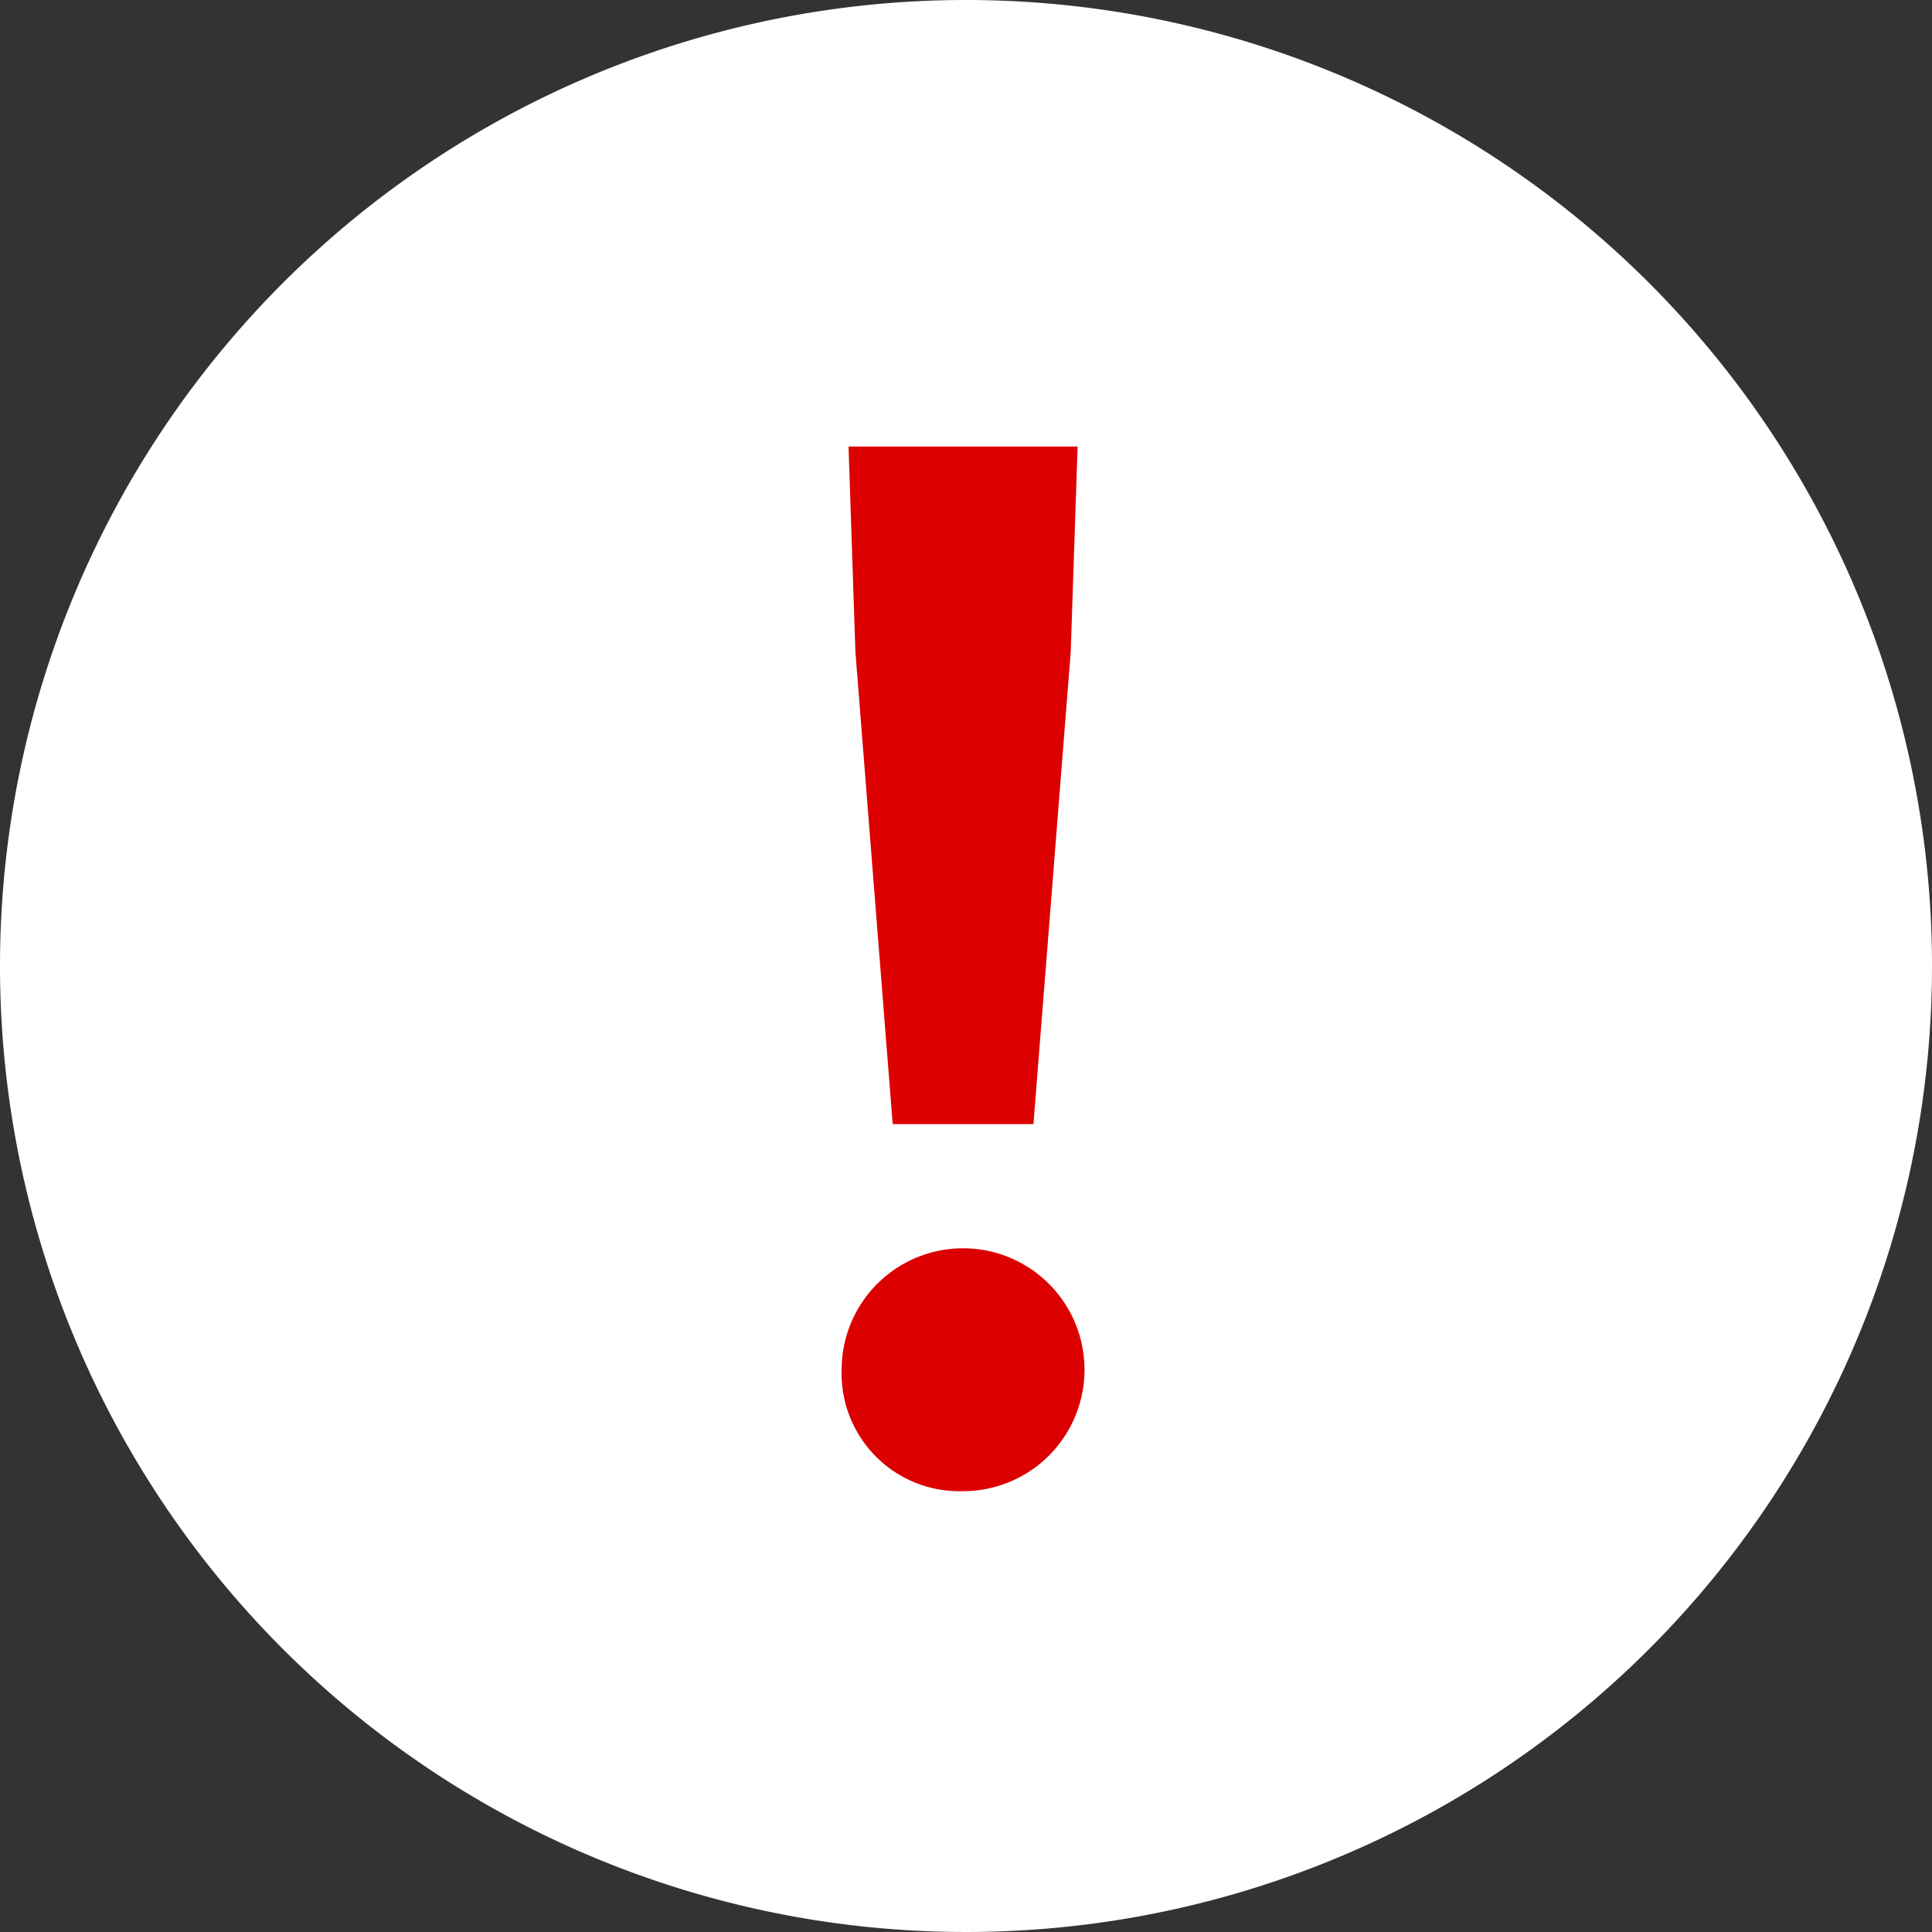 <svg xmlns="http://www.w3.org/2000/svg" xmlns:xlink="http://www.w3.org/1999/xlink" width="35" height="35" viewBox="0 0 35 35">
  <rect x="0" y="0" width="35" height="35" fill="#333333" stroke="none"/>
  <defs>
    <clipPath id="clip-path">
      <rect id="長方形_3237" data-name="長方形 3237" width="35" height="35" fill="none"/>
    </clipPath>
  </defs>
  <g id="グループ_8919" data-name="グループ 8919" clip-path="url(#clip-path)">
    <path id="パス_1823" data-name="パス 1823" d="M35,17.5A17.5,17.5,0,1,1,17.5,0,17.5,17.5,0,0,1,35,17.5" fill="#fff"/>
    <path id="パス_1824" data-name="パス 1824" d="M32.505,33.971a2.2,2.2,0,1,1,2.2,2.2,2.134,2.134,0,0,1-2.2-2.2m.25-13-.125-3.725h4.15l-.125,3.725-.675,8.55H33.43Z" transform="translate(-17.258 -9.157)" fill="#dc0000"/>
  </g>
</svg>
